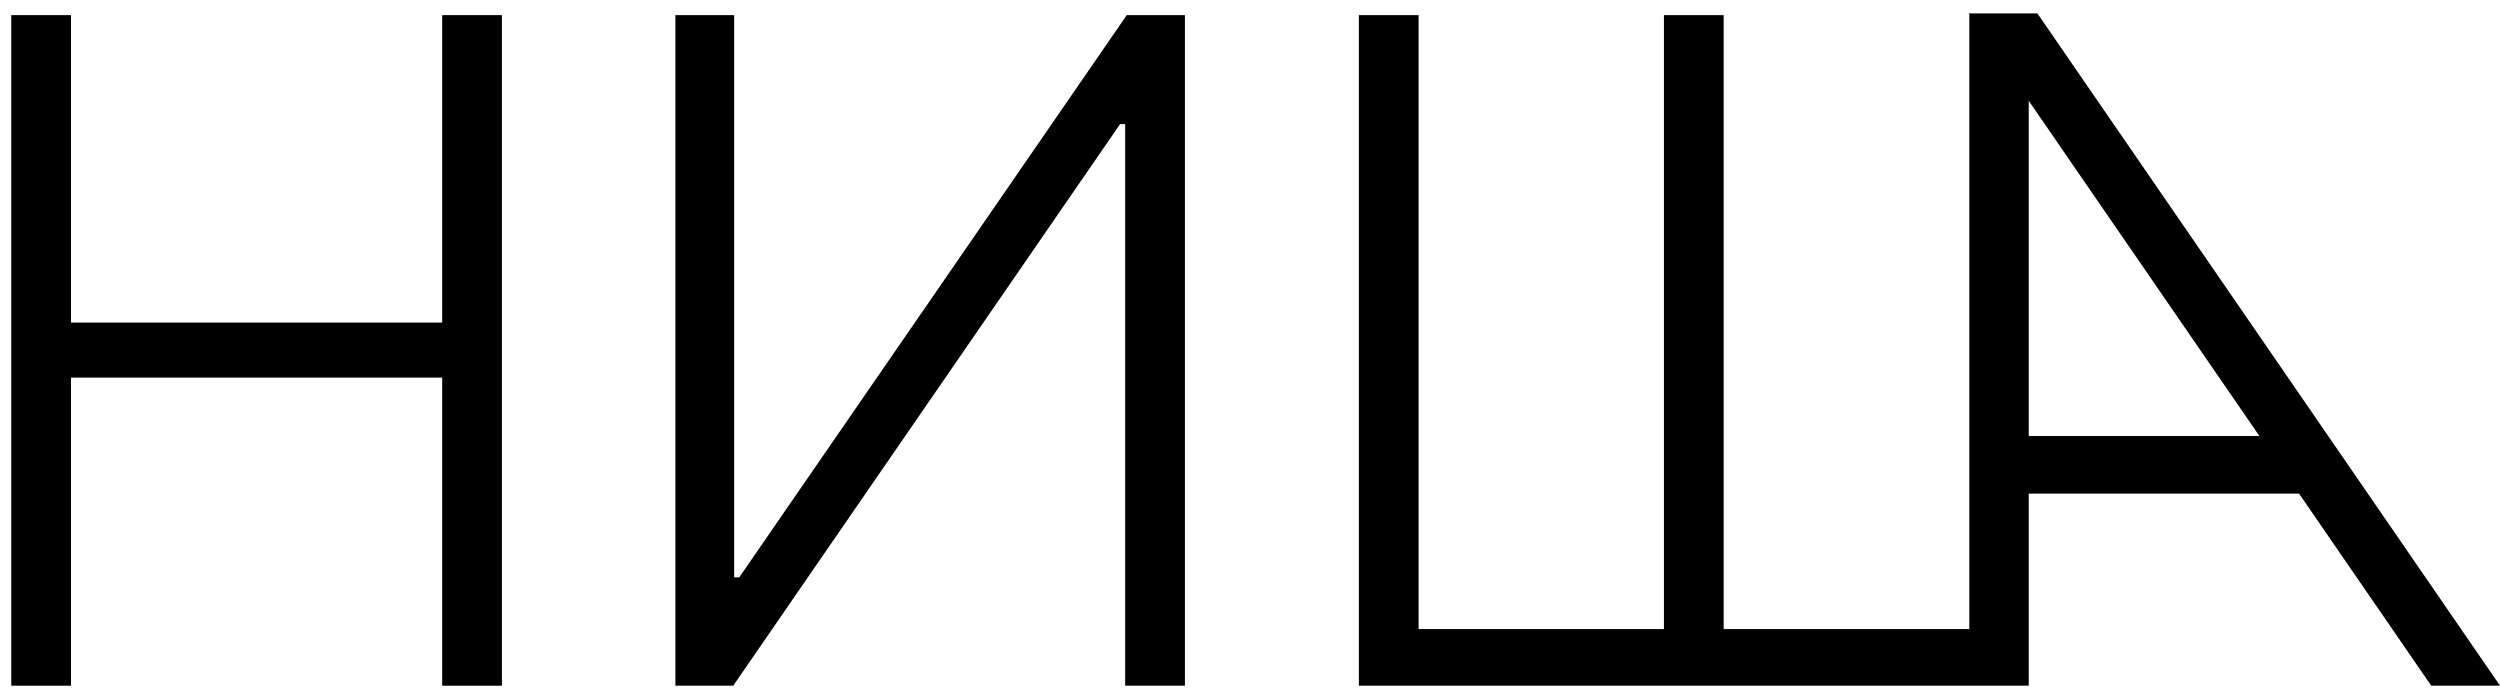 <?xml version="1.0" encoding="UTF-8"?> <svg xmlns="http://www.w3.org/2000/svg" width="179" height="50" viewBox="0 0 179 50" fill="none"><path fill-rule="evenodd" clip-rule="evenodd" d="M141.037 1.083L140.951 0.958H145.877L179.002 49.096H174.076L164.612 35.343H145.257V49.096H97.294V1.083H101.571V45.041H119.137V1.083H123.414V45.041H141.003V1.083H141.037ZM161.773 31.217L145.257 7.216V31.217H161.773Z" fill="black"></path><path d="M0.806 49.096V1.083H5.083V23.097H31.661V1.083H35.938V49.096H31.661V27.036H5.083V49.096H0.806Z" fill="black"></path><path d="M48.358 1.083H52.567V41.337H52.932L80.677 1.083H84.84V49.096H80.562V8.89H80.196L52.498 49.096H48.358V1.083Z" fill="black"></path></svg> 